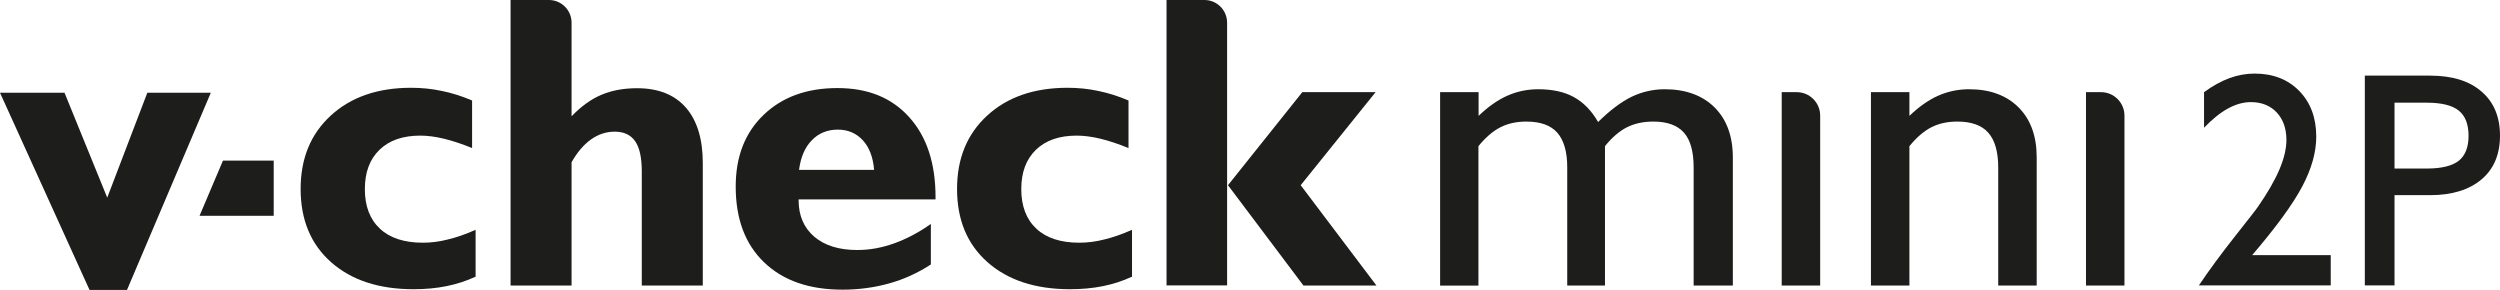 <?xml version="1.0" encoding="UTF-8"?>
<svg id="Capa_2" data-name="Capa 2" xmlns="http://www.w3.org/2000/svg" viewBox="0 0 170.89 19.82">
  <defs>
    <style>
      .cls-1 {
        fill: #1d1d1b;
        stroke-width: 0px;
      }
    </style>
  </defs>
  <g id="Capa_1-2" data-name="Capa 1">
    <g>
      <g>
        <path class="cls-1" d="M150.3,19.52c.71-1.06,1.54-2.18,2.47-3.36s1.46-1.85,1.57-2.02c.66-.95,1.15-1.8,1.47-2.55.32-.75.48-1.43.48-2.02,0-.78-.22-1.41-.66-1.88-.44-.47-1.03-.71-1.77-.71-.52,0-1.04.15-1.57.44-.53.29-1.07.73-1.63,1.31v-2.43c.59-.43,1.17-.75,1.74-.96.57-.21,1.14-.31,1.72-.31,1.26,0,2.28.4,3.05,1.19.77.79,1.16,1.83,1.16,3.12,0,1.07-.32,2.2-.96,3.41s-1.78,2.77-3.42,4.69h5.37v2.07h-9.04Z"/>
        <path class="cls-1" d="M161.65,19.52V5.17h4.47c1.5,0,2.67.36,3.51,1.09.84.72,1.26,1.73,1.26,3.01s-.42,2.28-1.26,2.99-2.01,1.08-3.51,1.08h-2.44v6.17h-2.03ZM163.68,11.52h2.22c1,0,1.72-.18,2.17-.53.45-.36.67-.93.67-1.71s-.22-1.36-.67-1.72c-.45-.36-1.17-.54-2.17-.54h-2.22v4.5Z"/>
      </g>
      <g>
        <path class="cls-1" d="M6.12,19.82L0,6.34h4.41l2.92,7.17,2.74-7.17h4.34l-5.73,13.48h-2.54Z"/>
        <polygon class="cls-1" points="18.71 10.98 15.24 10.98 13.64 14.75 18.71 14.75 18.71 10.98"/>
        <path class="cls-1" d="M32.49,18.92c-.62.29-1.28.5-1.97.64-.69.14-1.44.21-2.25.21-2.37,0-4.25-.62-5.64-1.85-1.39-1.23-2.08-2.9-2.08-5s.69-3.76,2.06-5.02c1.37-1.26,3.2-1.9,5.49-1.9.72,0,1.43.07,2.12.22.69.14,1.37.36,2.05.65v3.25c-.71-.29-1.35-.5-1.93-.64-.58-.14-1.12-.21-1.61-.21-1.19,0-2.12.32-2.79.97-.67.65-1,1.54-1,2.69s.34,2.06,1.03,2.7c.68.64,1.66.96,2.94.96.55,0,1.12-.07,1.7-.22.59-.14,1.22-.36,1.9-.66v3.22Z"/>
        <path class="cls-1" d="M34.9,19.52V0h2.62c.86,0,1.55.7,1.55,1.55v6.4c.65-.68,1.33-1.17,2.04-1.47.71-.3,1.52-.45,2.44-.45,1.45,0,2.56.44,3.33,1.32.77.88,1.16,2.15,1.16,3.8v8.37h-4.17v-7.8c0-.94-.15-1.63-.45-2.06-.3-.44-.77-.66-1.4-.66-.59,0-1.12.18-1.62.53-.49.35-.94.87-1.33,1.56v8.43h-4.17Z"/>
        <path class="cls-1" d="M63.64,18.07c-.9.59-1.85,1.02-2.85,1.3s-2.07.43-3.2.43c-2.28,0-4.06-.62-5.36-1.87s-1.94-2.97-1.94-5.18c0-2.04.63-3.67,1.9-4.89,1.26-1.22,2.95-1.84,5.05-1.84s3.71.66,4.91,1.99,1.8,3.15,1.8,5.48v.14h-9.36v.06c0,1.05.36,1.88,1.07,2.49.72.61,1.7.91,2.94.91.84,0,1.67-.15,2.51-.45s1.68-.74,2.52-1.33v2.75ZM54.62,11.61h5.13c-.07-.87-.33-1.54-.77-2.02-.44-.48-1.01-.73-1.71-.73s-1.31.24-1.78.73c-.47.48-.76,1.16-.87,2.02Z"/>
        <path class="cls-1" d="M77.36,18.92c-.62.29-1.28.5-1.97.64-.69.14-1.44.21-2.25.21-2.37,0-4.25-.62-5.64-1.85-1.39-1.23-2.08-2.9-2.08-5s.69-3.76,2.06-5.02c1.37-1.26,3.2-1.9,5.49-1.9.72,0,1.43.07,2.12.22.69.14,1.37.36,2.05.65v3.25c-.71-.29-1.35-.5-1.93-.64-.58-.14-1.12-.21-1.61-.21-1.19,0-2.12.32-2.79.97-.67.65-1,1.54-1,2.69s.34,2.06,1.03,2.7c.68.64,1.66.96,2.94.96.55,0,1.12-.07,1.7-.22.59-.14,1.22-.36,1.9-.66v3.22Z"/>
        <path class="cls-1" d="M79.74,19.52V0h2.59c.86,0,1.55.7,1.55,1.55v17.96h-4.14ZM89.1,19.52l-5.16-6.86,5.08-6.36h5.01l-5.12,6.36,5.18,6.86h-4.98Z"/>
      </g>
      <g>
        <path class="cls-1" d="M98.44,19.52V6.3h2.63v1.62c.66-.63,1.31-1.09,1.97-1.38.65-.29,1.36-.44,2.11-.44.97,0,1.79.18,2.44.54s1.2.92,1.65,1.7c.81-.8,1.57-1.37,2.28-1.72.71-.34,1.47-.52,2.27-.52,1.44,0,2.58.42,3.41,1.24.83.83,1.25,1.97,1.25,3.42v8.76h-2.68v-8.08c0-1.08-.22-1.87-.66-2.37s-1.14-.76-2.08-.76c-.7,0-1.3.13-1.82.39-.51.26-1.02.69-1.5,1.29v9.53h-2.58v-8.08c0-1.07-.23-1.86-.68-2.37-.45-.51-1.16-.76-2.11-.76-.68,0-1.27.13-1.78.39-.51.26-1.01.69-1.5,1.29v9.53h-2.63Z"/>
        <path class="cls-1" d="M121.79,19.52V6.3h1.03c.88,0,1.6.72,1.6,1.6v11.62h-2.63Z"/>
        <path class="cls-1" d="M127.89,19.52V6.3h2.63v1.62c.66-.63,1.31-1.09,1.97-1.38.65-.29,1.36-.44,2.11-.44,1.43,0,2.56.42,3.38,1.24.83.83,1.24,1.97,1.24,3.42v8.76h-2.63v-8.08c0-1.07-.23-1.86-.68-2.37-.45-.51-1.16-.76-2.11-.76-.68,0-1.27.13-1.78.39-.51.26-1.01.69-1.5,1.29v9.53h-2.63Z"/>
        <path class="cls-1" d="M142.59,19.52V6.3h1.03c.88,0,1.6.72,1.6,1.6v11.62h-2.63Z"/>
      </g>
    </g>
  </g>
</svg>